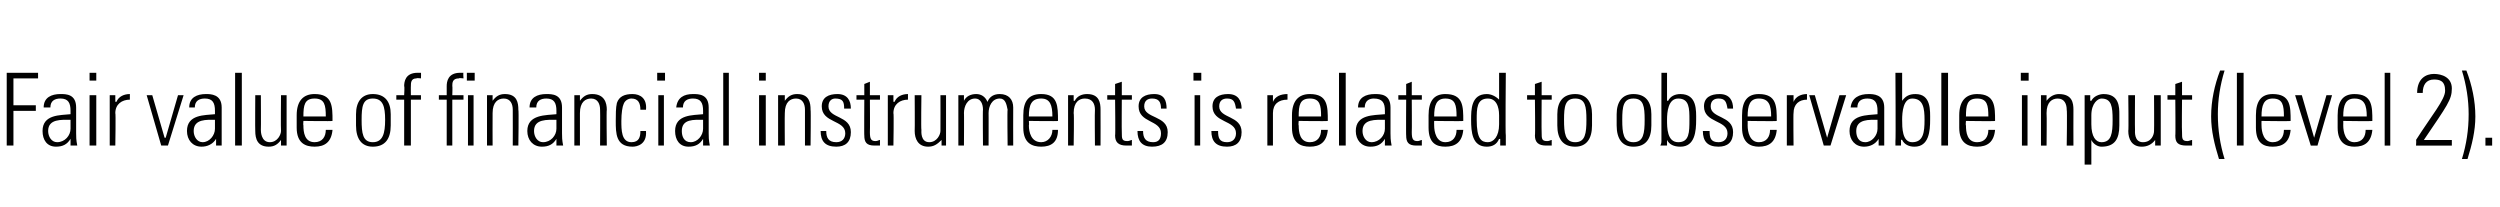 <?xml version="1.0" standalone="no"?><!DOCTYPE svg PUBLIC "-//W3C//DTD SVG 1.1//EN" "http://www.w3.org/Graphics/SVG/1.1/DTD/svg11.dtd"><svg xmlns="http://www.w3.org/2000/svg" version="1.1" width="223.3px" height="18.5px" viewBox="0 -1 223.3 18.5" style="top:-1px"><desc>Fair value of financial instruments is related to observable input (level 2)</desc><defs/><g id="Polygon59549"><path d="m.6 5.5l2.8 0l0 .5l-2.2 0l0 2.4l2 0l0 .5l-2 0l0 3.1l-.6 0l0-6.5zm5.7 4.2c-.8 0-2-.1-2 1c0 .5.3 1 .8 1c.7 0 1.2-.6 1.2-1.2c0 0 0-.8 0-.8zm0 1.7c0 0-.01.04 0 0c-.3.5-.7.7-1.3.7c-.8 0-1.2-.6-1.2-1.4c0-1.5 1.6-1.4 2.5-1.5c0 0 0-.3 0-.3c0-.7-.2-1.1-.9-1.1c-.5 0-.9.2-.9.8c0 0-.6 0-.6 0c0-.9.7-1.2 1.5-1.2c.5 0 1.4 0 1.4 1.2c0 0 0 2.3 0 2.3c0 .3 0 .6.1 1.1c-.03 0-.6 0-.6 0l0-.6zm1.7.6l0-4.5l.6 0l0 4.5l-.6 0zm0-5.8l0-.7l.6 0l0 .7l-.6 0zm2.3 1.9c0 0 .07-.03.1 0c.2-.5.7-.7 1.2-.7c0 0 0 .5 0 .5c-.7 0-1.3.4-1.3 1.2c.05-.02 0 2.9 0 2.9l-.5 0l0-4.5l.5 0l0 .6zm4.4 3.2l.1 0l1.1-3.8l.5 0l-1.4 4.5l-.6 0l-1.3-4.5l.5 0l1.1 3.8zm4.5-1.6c-.7 0-1.9-.1-1.9 1c0 .5.3 1 .8 1c.6 0 1.1-.6 1.1-1.2c0 0 0-.8 0-.8zm.1 1.7c0 0-.04.04 0 0c-.3.5-.8.7-1.3.7c-.8 0-1.3-.6-1.3-1.4c0-1.5 1.6-1.4 2.5-1.5c0 0 0-.3 0-.3c0-.7-.2-1.1-.9-1.1c-.5 0-.9.2-.9.8c0 0-.5 0-.5 0c0-.9.7-1.2 1.5-1.2c.4 0 1.4 0 1.4 1.2c0 0 0 2.3 0 2.3c0 .3 0 .6 0 1.1c.04 0-.5 0-.5 0l0-.6zm1.7.6l0-6.5l.6 0l0 6.5l-.6 0zm4.6-4.5l0 4.5l-.5 0l0-.5c0 0 .02 0 0 0c-.3.4-.6.6-1.1.6c-1 0-1.2-.7-1.2-1.4c-.02-.03 0-3.2 0-3.2l.5 0c0 0 .02 3.08 0 3.1c0 .1 0 1.1.8 1.1c.7 0 1-.7 1-1c-.03-.04 0-3.2 0-3.2l.5 0zm1.5 2.3c0 0-.03.39 0 .4c0 .6.1 1.5 1 1.5c.7 0 1-.5 1-1.1c0 0 .6 0 .6 0c-.1 1.1-.7 1.5-1.6 1.5c-.8 0-1.6-.3-1.6-1.7c0 0 0-1.1 0-1.1c0-1.3.6-1.9 1.6-1.9c1.6 0 1.6 1.1 1.6 2.4c-.03.04-2.6 0-2.6 0zm2-.4c0-1-.1-1.6-1-1.6c-.9 0-1 .6-1 1.6c0 0 2 0 2 0zm2.7.8c0 0 0-1 0-1c0-1.1.5-1.8 1.5-1.8c1.1 0 1.6.7 1.6 1.8c0 0 0 1 0 1c0 1.2-.5 1.9-1.6 1.9c-1 0-1.5-.7-1.5-1.9zm.5-.5c0 1.2.1 2 1 2c.9 0 1.1-.8 1.1-2c0-1.2-.2-1.9-1.1-1.9c-.9 0-1 .7-1 1.9zm3.8-1.8l-.7 0l0-.4l.7 0c0 0 .05-.81 0-.8c0-.4.1-1.2 1.2-1.2c.1 0 .2 0 .3 0c.02 0 0 .5 0 .5c0 0-.39-.05-.4 0c-.5 0-.5.4-.5.7c-.01-.02 0 .8 0 .8l.9 0l0 .4l-.9 0l0 4.1l-.6 0l0-4.1zm5.7 4.1l0-4.5l.5 0l0 4.5l-.5 0zm-.1-5.8l0-.7l.7 0l0 .7l-.7 0zm-1.8 1.7l-.7 0l0-.4l.7 0c0 0 0-.81 0-.8c0-.4.1-1.2 1.2-1.2c0 0 .1 0 .3 0c-.04 0 0 .5 0 .5c0 0-.44-.05-.4 0c-.6 0-.6.4-.6.7c.03-.02 0 .8 0 .8l1 0l0 .4l-1 0l0 4.1l-.5 0l0-4.1zm4.1 4.1l-.5 0l0-4.5l.5 0l0 .5c0 0 .01.01 0 0c.3-.4.6-.6 1.1-.6c1.1 0 1.2.8 1.2 1.4c.05 0 0 3.2 0 3.2l-.5 0c0 0 .01-3.18 0-3.2c0-.5-.2-1-.8-1c-.5 0-1 .3-1 1.3c-.01.05 0 2.9 0 2.9zm5.7-2.3c-.8 0-2-.1-2 1c0 .5.3 1 .8 1c.7 0 1.2-.6 1.2-1.2c0 0 0-.8 0-.8zm0 1.7c0 0-.01.04 0 0c-.3.5-.7.7-1.3.7c-.8 0-1.3-.6-1.3-1.4c0-1.5 1.7-1.4 2.6-1.5c0 0 0-.3 0-.3c0-.7-.2-1.1-.9-1.1c-.5 0-.9.2-.9.8c0 0-.6 0-.6 0c0-.9.7-1.2 1.5-1.2c.5 0 1.4 0 1.4 1.2c0 0 0 2.3 0 2.3c0 .3 0 .6.1 1.1c-.04 0-.6 0-.6 0l0-.6zm2.1.6l-.5 0l0-4.5l.5 0l0 .5c0 0 .02.01 0 0c.3-.4.6-.6 1.1-.6c1.1 0 1.3.8 1.3 1.4c-.04 0 0 3.2 0 3.2l-.6 0c0 0 .02-3.18 0-3.2c0-.5-.2-1-.8-1c-.5 0-1 .3-1 1.3c0 .05 0 2.9 0 2.9zm5.4-3.2c0-.6-.2-1-.8-1c-.3 0-.6.2-.7.5c-.1.2-.2.8-.2 1.5c0 .8 0 1.9.9 1.9c.7 0 .8-.5.8-1c0 0 .5 0 .5 0c.1 1.2-.8 1.4-1.2 1.4c-1.5 0-1.5-1.2-1.5-2.3c0-.5 0-1.2.1-1.6c.2-.6.7-.8 1.4-.8c.7 0 1.3.4 1.2 1.4c0 0-.5 0-.5 0zm1.6 3.2l0-4.5l.5 0l0 4.5l-.5 0zm-.1-5.8l0-.7l.7 0l0 .7l-.7 0zm4.1 3.5c-.8 0-1.9-.1-1.9 1c0 .5.2 1 .8 1c.6 0 1.1-.6 1.1-1.2c0 0 0-.8 0-.8zm0 1.7c0 0 .02.04 0 0c-.3.5-.7.7-1.3.7c-.8 0-1.2-.6-1.2-1.4c0-1.5 1.6-1.4 2.5-1.5c0 0 0-.3 0-.3c0-.7-.2-1.1-.9-1.1c-.5 0-.9.2-.9.8c0 0-.6 0-.6 0c.1-.9.7-1.2 1.5-1.2c.5 0 1.4 0 1.4 1.2c0 0 0 2.3 0 2.3c0 .3 0 .6.1 1.1c-.01 0-.6 0-.6 0l0-.6zm1.8.6l0-6.5l.5 0l0 6.5l-.5 0zm3.2 0l0-4.5l.6 0l0 4.5l-.6 0zm0-5.8l0-.7l.6 0l0 .7l-.6 0zm2.3 5.8l-.6 0l0-4.5l.6 0l0 .5c0 0 0 .01 0 0c.3-.4.6-.6 1.1-.6c1.1 0 1.2.8 1.2 1.4c.04 0 0 3.2 0 3.2l-.5 0c0 0 0-3.18 0-3.2c0-.5-.2-1-.8-1c-.5 0-1 .3-1 1.3c-.02.05 0 2.9 0 2.9zm4.6.1c-1 0-1.4-.5-1.4-1.4c0 0 .5 0 .5 0c0 .6.2 1 .9 1c.5 0 .8-.3.8-.8c0-1.2-2.1-.9-2.1-2.4c0-.8.6-1.1 1.4-1.1c.9 0 1.2.6 1.2 1.3c0 0-.6 0-.6 0c0-.6-.1-.9-.8-.9c-.3 0-.6.2-.6.7c0 1.1 2 .8 2 2.3c0 .9-.5 1.3-1.3 1.3zm1.8-4.2l0-.4l.7 0l0-1l.5-.2l0 1.2l.9 0l0 .4l-.9 0c0 0 .02 2.9 0 2.9c0 .6.1.8.5.8c.2 0 .3-.1.4-.1c0 0 0 .5 0 .5c-.1 0-.3 0-.5 0c-.7 0-.9-.3-.9-.9c-.02.04 0-3.2 0-3.2l-.7 0zm3.3.2c0 0 .07-.03.1 0c.2-.5.7-.7 1.2-.7c0 0 0 .5 0 .5c-.7 0-1.3.4-1.3 1.2c.05-.02 0 2.9 0 2.9l-.5 0l0-4.5l.5 0l0 .6zm4.7-.6l0 4.5l-.4 0l0-.5c0 0-.04 0 0 0c-.4.4-.7.6-1.2.6c-.9 0-1.2-.7-1.2-1.4c.02-.03 0-3.2 0-3.2l.6 0c0 0-.04 3.08 0 3.1c0 .1-.1 1.1.7 1.1c.7 0 1-.7 1-1c.01-.04 0-3.2 0-3.2l.5 0zm1.6 4.5l-.5 0l0-4.5l.5 0l0 .5c0 0-.02.01 0 0c.2-.4.6-.6 1.1-.6c.4 0 .8.2 1 .7c.2-.5.6-.7 1.1-.7c.8 0 1.2.5 1.2 1.2c-.01.02 0 3.4 0 3.4l-.5 0c0 0-.04-3.25 0-3.2c-.1-.5-.2-1-.7-1c-.7 0-1 .7-1 1.3c.01-.03 0 2.9 0 2.9l-.5 0c0 0-.03-3.25 0-3.2c0-.5-.2-1-.7-1c-.7 0-1 .7-1 1.3c.02-.03 0 2.9 0 2.9zm5.8-2.2c0 0 .03.39 0 .4c0 .6.2 1.5 1.1 1.5c.6 0 1-.5 1-1.1c0 0 .5 0 .5 0c0 1.1-.6 1.5-1.5 1.5c-.8 0-1.6-.3-1.6-1.7c0 0 0-1.1 0-1.1c0-1.3.5-1.9 1.6-1.9c1.5 0 1.5 1.1 1.5 2.4c.02.04-2.6 0-2.6 0zm2.1-.4c0-1-.2-1.6-1-1.6c-.9 0-1.1.6-1.1 1.6c0 0 2.1 0 2.1 0zm1.9 2.6l-.5 0l0-4.5l.5 0l0 .5c0 0 .07.01.1 0c.2-.4.6-.6 1.1-.6c1.1 0 1.2.8 1.2 1.4c.01 0 0 3.2 0 3.2l-.5 0c0 0-.03-3.18 0-3.2c0-.5-.2-1-.9-1c-.5 0-1 .3-1 1.3c.05.05 0 2.9 0 2.9zm3-4.1l0-.4l.7 0l0-1l.6-.2l0 1.2l.9 0l0 .4l-.9 0c0 0-.02 2.9 0 2.9c0 .6 0 .8.5.8c.2 0 .3-.1.4-.1c0 0 0 .5 0 .5c-.2 0-.3 0-.5 0c-.7 0-1-.3-1-.9c.04.04 0-3.2 0-3.2l-.7 0zm4 4.2c-.9 0-1.3-.5-1.3-1.4c0 0 .5 0 .5 0c0 .6.2 1 .9 1c.5 0 .7-.3.7-.8c0-1.2-2-.9-2-2.4c0-.8.6-1.1 1.4-1.1c.9 0 1.1.6 1.1 1.3c0 0-.5 0-.5 0c0-.6-.2-.9-.8-.9c-.4 0-.7.2-.7.7c0 1.1 2.1.8 2.1 2.3c0 .9-.5 1.3-1.4 1.3zm3.8-.1l0-4.5l.5 0l0 4.5l-.5 0zm-.1-5.8l0-.7l.7 0l0 .7l-.7 0zm3 5.9c-1 0-1.4-.5-1.4-1.4c0 0 .6 0 .6 0c0 .6.1 1 .8 1c.5 0 .8-.3.8-.8c0-1.2-2.1-.9-2.1-2.4c0-.8.6-1.1 1.4-1.1c.9 0 1.2.6 1.2 1.3c0 0-.5 0-.5 0c-.1-.6-.2-.9-.8-.9c-.4 0-.7.2-.7.7c0 1.1 2 .8 2 2.3c0 .9-.5 1.3-1.3 1.3zm4.1-4c0 0 .02-.03 0 0c.2-.5.7-.7 1.3-.7c0 0 0 .5 0 .5c-.8 0-1.3.4-1.3 1.2c0-.02 0 2.9 0 2.9l-.5 0l0-4.5l.5 0l0 .6zm2.3 1.7c0 0-.04.39 0 .4c0 .6.1 1.5 1 1.5c.7 0 1-.5 1-1.1c0 0 .6 0 .6 0c-.1 1.1-.7 1.5-1.6 1.5c-.8 0-1.6-.3-1.6-1.7c0 0 0-1.1 0-1.1c0-1.3.6-1.9 1.6-1.9c1.6 0 1.6 1.1 1.6 2.4c-.05.04-2.6 0-2.6 0zm2-.4c0-1-.1-1.6-1-1.6c-.9 0-1 .6-1 1.6c0 0 2 0 2 0zm1.6 2.6l0-6.5l.6 0l0 6.5l-.6 0zm4.1-2.3c-.8 0-2-.1-2 1c0 .5.3 1 .8 1c.7 0 1.2-.6 1.2-1.2c0 0 0-.8 0-.8zm0 1.7c0 0-.02.04 0 0c-.3.5-.7.7-1.3.7c-.8 0-1.3-.6-1.3-1.4c0-1.5 1.6-1.4 2.6-1.5c0 0 0-.3 0-.3c0-.7-.2-1.1-1-1.1c-.4 0-.8.2-.8.8c0 0-.6 0-.6 0c0-.9.7-1.2 1.5-1.2c.5 0 1.4 0 1.4 1.2c0 0 0 2.3 0 2.3c0 .3 0 .6.1 1.1c-.04 0-.6 0-.6 0l0-.6zm1.2-3.5l0-.4l.7 0l0-1l.5-.2l0 1.2l.9 0l0 .4l-.9 0c0 0 .02 2.9 0 2.9c0 .6.1.8.5.8c.2 0 .3-.1.4-.1c0 0 0 .5 0 .5c-.1 0-.3 0-.5 0c-.7 0-.9-.3-.9-.9c-.02.04 0-3.2 0-3.2l-.7 0zm3.2 1.9c0 0-.01.39 0 .4c0 .6.2 1.5 1 1.5c.7 0 1-.5 1-1.1c0 0 .6 0 .6 0c-.1 1.1-.7 1.5-1.6 1.5c-.8 0-1.5-.3-1.5-1.7c0 0 0-1.1 0-1.1c0-1.3.5-1.9 1.5-1.9c1.6 0 1.6 1.1 1.6 2.4c-.02.04-2.6 0-2.6 0zm2-.4c0-1-.1-1.6-1-1.6c-.8 0-1 .6-1 1.6c0 0 2 0 2 0zm3.8.7c0 0 0-.8 0-.8c0-.2 0-1.5-1-1.5c-1 0-1 .9-1 1.9c0 1.7.4 2 1 2c.5 0 1-.5 1-1.6zm.1 1.3c0 0-.06.03-.1 0c-.2.5-.6.7-1.1.7c-1.3 0-1.4-1.3-1.4-2.4c0-.9 0-2.3 1.4-2.3c.4 0 .8.2 1.1.5c0 0 0 0 0 0l0-2.4l.6 0c0 0-.05 5.6 0 5.6c0 .4 0 .7 0 .9c.01 0-.5 0-.5 0l0-.6zm2.4-3.5l0-.4l.7 0l0-1l.6-.2l0 1.2l.9 0l0 .4l-.9 0c0 0-.02 2.9 0 2.9c0 .6 0 .8.5.8c.2 0 .3-.1.4-.1c0 0 0 .5 0 .5c-.2 0-.3 0-.5 0c-.7 0-1-.3-1-.9c.04.04 0-3.2 0-3.2l-.7 0zm2.7 2.3c0 0 0-1 0-1c0-1.1.5-1.8 1.6-1.8c1 0 1.5.7 1.5 1.8c0 0 0 1 0 1c0 1.2-.5 1.9-1.5 1.9c-1.1 0-1.6-.7-1.6-1.9zm.6-.5c0 1.2.1 2 1 2c.9 0 1-.8 1-2c0-1.2-.1-1.9-1-1.9c-.9 0-1 .7-1 1.9zm4.7.5c0 0 0-1 0-1c0-1.1.5-1.8 1.5-1.8c1.1 0 1.6.7 1.6 1.8c0 0 0 1 0 1c0 1.2-.5 1.9-1.6 1.9c-1 0-1.5-.7-1.5-1.9zm.5-.5c0 1.2.1 2 1 2c.9 0 1-.8 1-2c0-1.2-.1-1.9-1-1.9c-.9 0-1 .7-1 1.9zm5 2c1 0 1-.9 1-2c0-1 0-1.9-1-1.9c-.9 0-1 1.2-1 1.9c0 .7 0 2 1 2zm-1.6.3c.1-.2.1-.3.1-.4c-.01-.05 0-6.1 0-6.1l.5 0l0 2.5c0 0 .05-.01.1 0c.2-.4.6-.6 1.1-.6c1.5 0 1.4 1.5 1.4 2.3c0 1-.1 2.4-1.4 2.4c-.6 0-1-.2-1.2-.6c.01-.05 0 0 0 0l0 .5c0 0-.56 0-.6 0zm5.2.1c-1 0-1.4-.5-1.4-1.4c0 0 .6 0 .6 0c0 .6.1 1 .8 1c.5 0 .8-.3.8-.8c0-1.2-2.1-.9-2.1-2.4c0-.8.6-1.1 1.4-1.1c.9 0 1.2.6 1.2 1.3c0 0-.5 0-.5 0c-.1-.6-.2-.9-.8-.9c-.4 0-.7.2-.7.7c0 1.1 2 .8 2 2.3c0 .9-.5 1.3-1.3 1.3zm2.6-2.3c0 0 .01.39 0 .4c0 .6.2 1.5 1 1.5c.7 0 1-.5 1-1.1c0 0 .6 0 .6 0c-.1 1.1-.7 1.5-1.6 1.5c-.7 0-1.5-.3-1.5-1.7c0 0 0-1.1 0-1.1c0-1.3.5-1.9 1.5-1.9c1.6 0 1.6 1.1 1.6 2.4c.01.04-2.6 0-2.6 0zm2.1-.4c0-1-.2-1.6-1.1-1.6c-.8 0-1 .6-1 1.6c0 0 2.1 0 2.1 0zm2-1.3c0 0-.01-.03 0 0c.2-.5.7-.7 1.2-.7c0 0 0 .5 0 .5c-.7 0-1.2.4-1.2 1.2c-.03-.02 0 2.9 0 2.9l-.6 0l0-4.5l.6 0l0 .6zm3 3.2l0 0l1.1-3.8l.6 0l-1.4 4.5l-.6 0l-1.3-4.5l.5 0l1.1 3.8zm4.5-1.6c-.7 0-1.9-.1-1.9 1c0 .5.2 1 .8 1c.6 0 1.1-.6 1.1-1.2c0 0 0-.8 0-.8zm.1 1.7c0 0-.05.04 0 0c-.3.5-.8.7-1.3.7c-.8 0-1.3-.6-1.3-1.4c0-1.5 1.6-1.4 2.5-1.5c0 0 0-.3 0-.3c0-.7-.2-1.1-.9-1.1c-.5 0-.9.2-.9.8c0 0-.6 0-.6 0c.1-.9.8-1.2 1.6-1.2c.4 0 1.4 0 1.4 1.2c0 0 0 2.3 0 2.3c0 .3 0 .6 0 1.1c.03 0-.5 0-.5 0l0-.6zm3 .3c1 0 1.1-.9 1.1-2c0-1-.1-1.9-1.1-1.9c-.8 0-.9 1.2-.9 1.9c0 .7 0 2 .9 2zm-1.5.3c0-.2 0-.3 0-.4c.04-.05 0-6.1 0-6.1l.6 0l0 2.5c0 0 0-.01 0 0c.3-.4.6-.6 1.2-.6c1.4 0 1.3 1.5 1.3 2.3c0 1-.1 2.4-1.4 2.4c-.5 0-.9-.2-1.1-.6c-.03-.05-.1 0-.1 0l0 .5c0 0-.51 0-.5 0zm4.1 0l0-6.5l.6 0l0 6.5l-.6 0zm2.2-2.2c0 0-.04.39 0 .4c0 .6.1 1.5 1 1.5c.7 0 1-.5 1-1.1c0 0 .6 0 .6 0c-.1 1.1-.7 1.5-1.6 1.5c-.8 0-1.6-.3-1.6-1.7c0 0 0-1.1 0-1.1c0-1.3.6-1.9 1.6-1.9c1.6 0 1.6 1.1 1.6 2.4c-.05.04-2.6 0-2.6 0zm2-.4c0-1-.1-1.6-1-1.6c-.9 0-1 .6-1 1.6c0 0 2 0 2 0zm3 2.6l0-4.5l.5 0l0 4.5l-.5 0zm-.1-5.8l0-.7l.7 0l0 .7l-.7 0zm2.3 5.8l-.5 0l0-4.5l.5 0l0 .5c0 0 .05.01 0 0c.3-.4.7-.6 1.1-.6c1.2 0 1.3.8 1.3 1.4c-.01 0 0 3.2 0 3.2l-.6 0c0 0 .05-3.18 0-3.2c0-.5-.2-1-.8-1c-.5 0-1 .3-1 1.3c.03.05 0 2.9 0 2.9zm4-1.9c0 1.1.4 1.6.9 1.6c.9 0 1-.8 1-2c0-1.2-.1-1.9-1-1.9c-.3 0-.9.4-.9 1.5c0 0 0 .8 0 .8zm-.1-2.1c0 0 .05-.01.1 0c.2-.4.7-.6 1.1-.6c1.4 0 1.4 1.2 1.4 1.8c0 0 0 1 0 1c0 1.2-.4 1.9-1.6 1.9c-.3 0-.7-.2-.9-.6c-.03 0 0 0 0 0l0 2.2l-.6 0l0-6.2l.5 0l0 .5zm6.3-.5l0 4.5l-.5 0l0-.5c0 0-.02 0 0 0c-.3.4-.7.6-1.2.6c-.9 0-1.2-.7-1.2-1.4c.04-.03 0-3.2 0-3.2l.6 0c0 0-.02 3.08 0 3.1c0 .1-.1 1.1.7 1.1c.8 0 1-.7 1-1c.02-.04 0-3.2 0-3.2l.6 0zm.6.4l0-.4l.7 0l0-1l.6-.2l0 1.2l.9 0l0 .4l-.9 0c0 0-.03 2.9 0 2.9c0 .6 0 .8.5.8c.1 0 .3-.1.4-.1c0 0 0 .5 0 .5c-.2 0-.4 0-.5 0c-.8 0-1-.3-1-.9c.03.04 0-3.2 0-3.2l-.7 0zm5.1-2.6c-.4 1.3-.6 2.6-.6 3.9c0 1.4.2 2.7.6 4c0 0-.5 0-.5 0c-.4-1.3-.7-2.5-.7-3.8c0-1.4.3-2.8.8-4.1c0 0 .4 0 .4 0zm1.1 6.7l0-6.5l.6 0l0 6.5l-.6 0zm2.2-2.2c0 0-.01.39 0 .4c0 .6.2 1.5 1 1.5c.7 0 1-.5 1-1.1c0 0 .6 0 .6 0c-.1 1.1-.7 1.5-1.6 1.5c-.8 0-1.5-.3-1.5-1.7c0 0 0-1.1 0-1.1c0-1.3.5-1.9 1.5-1.9c1.6 0 1.6 1.1 1.6 2.4c-.02.04-2.6 0-2.6 0zm2-.4c0-1-.1-1.6-1-1.6c-.8 0-1 .6-1 1.6c0 0 2 0 2 0zm2.7 1.9l0 0l1.1-3.8l.5 0l-1.3 4.5l-.6 0l-1.4-4.5l.6 0l1.1 3.8zm2.6-1.5c0 0 .01.39 0 .4c0 .6.2 1.5 1 1.5c.7 0 1-.5 1-1.1c0 0 .6 0 .6 0c-.1 1.1-.7 1.5-1.6 1.5c-.7 0-1.5-.3-1.5-1.7c0 0 0-1.1 0-1.1c0-1.3.5-1.9 1.5-1.9c1.6 0 1.6 1.1 1.6 2.4c0 .04-2.6 0-2.6 0zm2.1-.4c0-1-.2-1.6-1.1-1.6c-.8 0-1 .6-1 1.6c0 0 2.1 0 2.1 0zm1.6 2.6l0-6.5l.5 0l0 6.5l-.5 0zm6 0l-3.2 0c0 0 .04-.5 0-.5c1.4-2.2 2.6-3.6 2.6-4.4c0-.9-.5-1-1-1c-.7 0-1 .5-1 1.2c0 0-.5 0-.5 0c0-1.3.8-1.7 1.5-1.7c.7 0 1.6.3 1.6 1.3c0 1-.4 1.5-2.5 4.6c-.03.01 2.5 0 2.5 0l0 .5zm1.3-6.7c.5 1.3.8 2.7.8 4.1c0 1.3-.3 2.5-.7 3.8c0 0-.5 0-.5 0c.4-1.3.6-2.6.6-4c0-1.3-.2-2.6-.6-3.9c0 0 .4 0 .4 0zm1.7 6l.6 0l0 .7l-.6 0l0-.7z" stroke="none" fill="#000"/></g></svg>